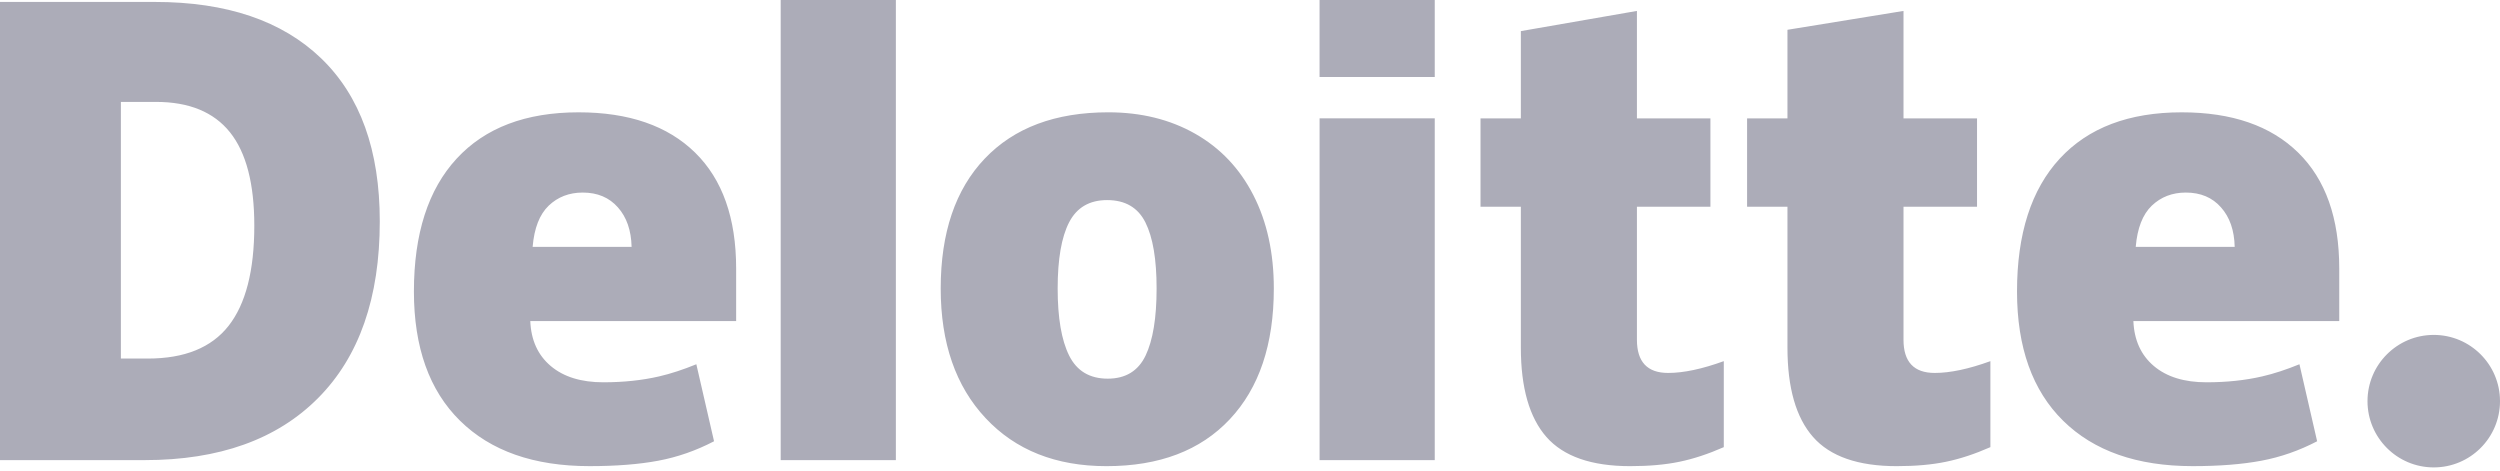 <svg width="170" height="32" viewBox="0 0 170 32" fill="none" xmlns="http://www.w3.org/2000/svg">
<path fill-rule="evenodd" clip-rule="evenodd" d="M97.563 5.237H89.73V0H97.563V5.237ZM53.087 31.288H60.919V0.001H53.087V31.288ZM15.639 8.996C16.742 10.376 17.293 12.493 17.293 15.347C17.293 18.401 16.709 20.671 15.545 22.155C14.379 23.641 12.549 24.382 10.051 24.382H8.22V6.93H10.613C12.861 6.93 14.534 7.618 15.639 8.996ZM21.632 27.067C24.427 24.255 25.825 20.249 25.825 15.05C25.825 10.218 24.496 6.526 21.84 3.968C19.183 1.411 15.413 0.132 10.529 0.132H0V31.288H9.842C14.907 31.288 18.837 29.881 21.632 27.067ZM165.495 22.774C163.009 22.774 160.99 24.792 160.99 27.279C160.99 29.767 163.009 31.784 165.495 31.784C167.983 31.784 170 29.767 170 27.279C170 24.792 167.983 22.774 165.495 22.774ZM72.702 24.179C72.181 23.134 71.921 21.612 71.921 19.618C71.921 17.62 72.181 16.12 72.702 15.114C73.223 14.111 74.082 13.606 75.284 13.606C76.514 13.606 77.381 14.113 77.889 15.126C78.396 16.137 78.649 17.633 78.649 19.618C78.649 21.612 78.4 23.134 77.9 24.179C77.399 25.226 76.54 25.749 75.325 25.749C74.097 25.749 73.223 25.226 72.702 24.179ZM83.627 28.508C85.624 26.383 86.62 23.418 86.62 19.618C86.62 17.197 86.157 15.079 85.229 13.27C84.302 11.457 82.983 10.066 81.274 9.095C79.566 8.124 77.594 7.637 75.366 7.637C71.76 7.637 68.96 8.687 66.963 10.786C64.965 12.885 63.968 15.829 63.968 19.618C63.968 23.323 64.986 26.262 67.024 28.436C69.059 30.611 71.801 31.698 75.245 31.698C78.837 31.698 81.631 30.634 83.627 28.508ZM89.731 31.288H97.563V19.314V8.048H89.731V31.288ZM113.432 25.36C114.49 25.36 115.749 25.091 117.218 24.558V30.406C116.162 30.87 115.159 31.202 114.204 31.399C113.25 31.599 112.13 31.698 110.848 31.698C108.219 31.698 106.323 31.037 105.159 29.717C104 28.398 103.418 26.372 103.418 23.638V14.058H100.675V8.05H103.418V2.116L111.311 0.743V8.05H116.309V14.058H111.311V23.103C111.311 24.608 112.019 25.36 113.432 25.36ZM135.347 24.558C133.878 25.091 132.618 25.36 131.561 25.36C130.146 25.36 129.438 24.608 129.438 23.103V14.058H134.438V8.05H129.438V0.743L121.547 2.026V8.05H118.802V14.058H121.547V23.638C121.547 26.372 122.128 28.398 123.29 29.717C124.452 31.037 126.347 31.698 128.977 31.698C130.261 31.698 131.377 31.599 132.333 31.399C133.287 31.202 134.292 30.87 135.347 30.405V24.558ZM145.23 16.786C145.337 15.514 145.701 14.582 146.321 13.986C146.945 13.392 147.714 13.094 148.634 13.094C149.638 13.094 150.436 13.428 151.028 14.101C151.624 14.77 151.934 15.665 151.959 16.786H145.23ZM156.276 10.377C154.414 8.552 151.772 7.638 148.355 7.638C144.763 7.638 142 8.688 140.062 10.787C138.126 12.886 137.157 15.897 137.157 19.822C137.157 23.622 138.204 26.553 140.293 28.61C142.383 30.667 145.317 31.697 149.097 31.697C150.912 31.697 152.474 31.574 153.783 31.327C155.084 31.083 156.343 30.643 157.565 30.006L156.362 24.769C155.474 25.132 154.629 25.411 153.831 25.595C152.678 25.862 151.414 25.996 150.037 25.996C148.528 25.996 147.336 25.627 146.462 24.889C145.589 24.15 145.123 23.131 145.07 21.832H159.069V18.264C159.069 14.831 158.139 12.201 156.276 10.377ZM37.31 13.986C36.69 14.582 36.326 15.514 36.219 16.786H42.949C42.922 15.665 42.613 14.77 42.017 14.101C41.424 13.428 40.626 13.094 39.625 13.094C38.703 13.094 37.932 13.392 37.31 13.986ZM39.344 7.638C42.763 7.638 45.403 8.552 47.266 10.377C49.128 12.201 50.058 14.831 50.058 18.264V21.832H36.059C36.112 23.131 36.576 24.15 37.451 24.889C38.325 25.627 39.517 25.996 41.026 25.996C42.403 25.996 43.666 25.862 44.821 25.595C45.618 25.411 46.463 25.132 47.351 24.769L48.555 30.006C47.332 30.643 46.073 31.083 44.772 31.327C43.463 31.574 41.901 31.697 40.086 31.697C36.306 31.697 33.372 30.667 31.283 28.61C29.192 26.553 28.146 23.622 28.146 19.822C28.146 15.897 29.116 12.886 31.052 10.787C32.988 8.688 35.751 7.638 39.344 7.638Z" fill="#ACACB8"/>
</svg>
